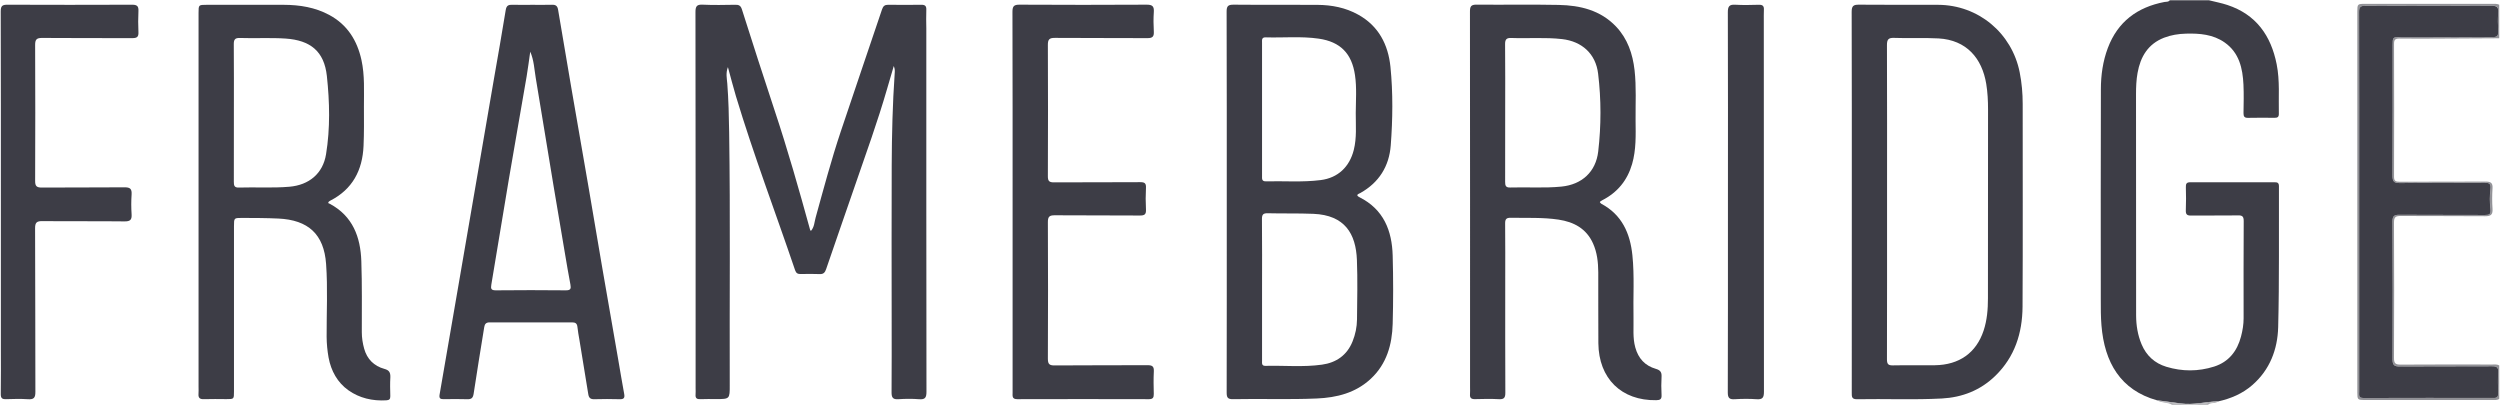<?xml version="1.0" encoding="utf-8"?>
<!-- Generator: Adobe Illustrator 24.0.1, SVG Export Plug-In . SVG Version: 6.00 Build 0)  -->
<svg version="1.1" id="Layer_1" xmlns="http://www.w3.org/2000/svg" xmlns:xlink="http://www.w3.org/1999/xlink" x="0px" y="0px"
	 viewBox="0 0 518.64 84" style="enable-background:new 0 0 518.64 84;" xml:space="preserve">
<style type="text/css">
	.st0{fill:#3D3D46;}
	.st1{fill:#929297;}
	.st2{fill:#AAAAAE;}
</style>
<g>
	<path class="st0" d="M471.89,37.81c-5.84,0.01-11.67,0.02-17.51,0c-0.78,0-0.93,0.33-0.91,1.02c0.04,1.6,0.06,3.2-0.01,4.8
		c-0.03,0.86,0.26,1.1,1.09,1.09c3.24-0.04,6.48,0.02,9.71-0.04c0.93-0.02,1.22,0.23,1.21,1.2c-0.04,6.72-0.03,13.43-0.02,20.15
		c0,1.29-0.21,2.55-0.54,3.79c-0.79,3.01-2.54,5.26-5.58,6.23c-3.28,1.04-6.62,1.04-9.91,0.04c-2.41-0.73-4.15-2.31-5.14-4.67
		c-0.8-1.91-1.12-3.92-1.13-5.96c-0.02-15.31,0-30.62-0.02-45.93c0-1.48,0.06-2.96,0.32-4.41c0.6-3.35,2.16-5.99,5.48-7.29
		c1.47-0.57,3.02-0.81,4.57-0.85c2.82-0.08,5.63,0.15,8.03,1.84c3.01,2.12,3.73,5.35,3.89,8.75c0.09,1.95,0.04,3.92,0.01,5.88
		c-0.01,0.69,0.17,1.02,0.94,1c1.84-0.04,3.68-0.03,5.52-0.01c0.6,0.01,0.88-0.19,0.87-0.82c-0.08-3.43,0.23-6.88-0.45-10.28
		c-1.18-5.96-4.27-10.34-10.23-12.31c-1.24-0.41-2.53-0.65-3.8-0.97c-2.72,0-5.44,0-8.15,0c-0.28,0.38-0.72,0.28-1.1,0.35
		c-5.63,1.08-9.69,4.08-11.75,9.55c-1.04,2.77-1.44,5.65-1.44,8.56c-0.05,14.53-0.02,29.07-0.02,43.6c0,1.79-0.01,3.59,0.14,5.38
		c0.62,7.68,3.95,13.43,11.53,15.55c1.64,0.22,3.28,0.43,4.92,0.66c2.63,0.37,5.19-0.37,7.79-0.44c2.61-0.59,5.01-1.6,7.05-3.38
		c3.65-3.17,5.25-7.42,5.37-12.02c0.25-9.75,0.12-19.5,0.16-29.26C472.77,37.91,472.45,37.81,471.89,37.81z"/>
	<path class="st1" d="M497.75,8c2.6,0.04,5.2,0.02,7.79,0.01c4.31-0.02,8.63-0.05,12.94-0.07c0-2.32,0-4.64,0-6.96
		c-0.45-0.22-0.93-0.18-1.41-0.18c-8.83,0-17.67,0-26.5,0c-1.47,0-1.53,0.06-1.53,1.58c0,26.34,0,52.68,0,79.03
		c0,1.51,0.06,1.57,1.54,1.57c8.83,0,17.67,0,26.5,0c0.48,0,0.96,0.06,1.4-0.21c0-2.32,0-4.64,0-6.96
		c-0.48-0.28-1.01-0.19-1.52-0.19c-6.31,0-12.63-0.03-18.94,0.02c-1.13,0.01-1.38-0.33-1.37-1.41c0.04-9.35,0.05-18.7,0-28.05
		c-0.01-1.15,0.34-1.38,1.41-1.37c5.83,0.05,11.67-0.01,17.5,0.05c1.24,0.01,1.61-0.38,1.53-1.58c-0.1-1.39-0.09-2.8,0-4.19
		c0.08-1.14-0.35-1.42-1.44-1.42c-5.95,0.04-11.91,0.01-17.86,0.03c-0.76,0-1.13-0.11-1.13-1.03c0.03-9.19,0.03-18.38,0-27.57
		C496.65,8.27,496.92,7.99,497.75,8z M496.38,9.43c0,8.99,0.02,17.99-0.03,26.98c-0.01,1.19,0.26,1.58,1.51,1.56
		c5.88-0.07,11.75-0.01,17.63-0.05c0.99-0.01,1.31,0.2,1.18,1.28c-0.16,1.38-0.16,2.81,0,4.19c0.13,1.06-0.22,1.21-1.13,1.2
		c-5.92-0.03-11.83,0.01-17.75-0.04c-1.05-0.01-1.45,0.22-1.44,1.38c0.05,9.55,0.04,19.11,0.01,28.66c0,1.12,0.36,1.44,1.45,1.43
		c6.4-0.04,12.79,0,19.19-0.04c0.98-0.01,1.34,0.24,1.28,1.26c-0.09,1.43-0.05,2.88-0.01,4.32c0.02,0.69-0.16,1-0.93,0.99
		c-8.99-0.02-17.99-0.02-26.98,0.01c-1.15,0-0.92-0.72-0.92-1.36c0-13.11,0-26.22,0-39.33c0-13.11,0.01-26.22-0.02-39.33
		c0-1.04,0.25-1.35,1.32-1.35c8.71,0.04,17.43,0.04,26.14,0c1.08-0.01,1.49,0.25,1.4,1.39c-0.1,1.27-0.09,2.56,0,3.83
		c0.06,0.99-0.23,1.29-1.25,1.29c-6.32-0.04-12.63-0.02-18.95-0.02C496.38,7.69,496.38,7.69,496.38,9.43z"/>
	<path class="st2" d="M447.49,83.03c0.95,0.63,2.17,0.35,3.12,0.95c2.48,0,4.96,0,7.44,0c0.61-0.56,1.54-0.17,2.15-0.73
		C455.95,84.19,451.71,84.07,447.49,83.03z"/>
	<path class="st2" d="M452.41,83.68c-1.64-0.23-3.28-0.44-4.92-0.66c4.22,1.04,8.46,1.16,12.71,0.22
		C457.6,83.31,455.04,84.05,452.41,83.68z"/>
	<path class="st0" d="M192.17,2.02c0.03-0.8-0.28-1.04-1.05-1.03c-2.28,0.04-4.56,0.03-6.84,0c-0.72-0.01-1.06,0.26-1.29,0.94
		c-2.85,8.47-5.75,16.92-8.58,25.39c-1.96,5.87-3.55,11.85-5.2,17.81c-0.26,0.92-0.26,1.98-0.98,2.78
		c-0.08-0.12-0.15-0.17-0.17-0.24c-2.29-8.31-4.64-16.6-7.37-24.79c-2.32-6.97-4.55-13.96-6.78-20.95
		c-0.25-0.78-0.65-0.96-1.38-0.94c-2.24,0.03-4.48,0.09-6.71-0.02c-1.21-0.06-1.54,0.27-1.54,1.51c0.04,26.02,0.03,52.05,0.03,78.07
		c0,0.44,0.03,0.88-0.01,1.32c-0.06,0.75,0.28,0.97,0.99,0.94c1.08-0.05,2.16-0.02,3.24-0.02c2.86,0,2.87,0,2.86-2.9
		c-0.06-17.46,0.14-34.93-0.12-52.39c-0.05-3.39-0.13-6.78-0.39-10.17c-0.08-1.04-0.35-2.14,0.13-3.41
		c0.59,2.15,1.08,4.08,1.65,5.99c3.67,12.19,8.2,24.09,12.29,36.15c0.21,0.62,0.55,0.8,1.14,0.79c1.32-0.02,2.64-0.05,3.96,0.01
		c0.81,0.04,1.1-0.35,1.34-1.04c1.96-5.74,3.96-11.46,5.94-17.2c2.31-6.71,4.74-13.39,6.71-20.21c0.43-1.5,0.88-3,1.38-4.72
		c0.26,0.66,0.22,1.09,0.19,1.52c-0.44,6.34-0.59,12.68-0.62,19.03c-0.05,10.59-0.01,21.19-0.01,31.78c0,5.12,0.02,10.23-0.02,15.35
		c-0.01,1.06,0.24,1.53,1.4,1.45c1.43-0.1,2.88-0.11,4.31,0c1.25,0.1,1.53-0.33,1.53-1.54c-0.04-25.1-0.03-50.21-0.03-75.31
		C192.15,4.65,192.12,3.33,192.17,2.02z"/>
	<path class="st0" d="M282.04,40.92c-0.97-0.49-0.15-0.7,0.19-0.89c3.86-2.17,5.96-5.54,6.29-9.87c0.41-5.42,0.48-10.87-0.06-16.28
		c-0.47-4.62-2.45-8.5-6.71-10.85c-2.61-1.45-5.47-2-8.42-2.02c-5.8-0.05-11.59,0.02-17.39-0.04c-1.15-0.01-1.48,0.28-1.47,1.45
		c0.04,13.11,0.03,26.22,0.03,39.33c0,13.23,0.01,26.46-0.02,39.69c0,1.01,0.2,1.39,1.31,1.37c5.79-0.12,11.59,0.11,17.38-0.14
		c4.17-0.18,8.07-1.16,11.22-4.1c3.29-3.07,4.41-7.08,4.53-11.38c0.13-4.71,0.13-9.44,0-14.15
		C288.78,47.85,287.05,43.44,282.04,40.92z M262.58,7.75c3.67,0.11,7.35-0.26,11.01,0.27c4.47,0.65,6.85,3.07,7.51,7.56
		c0.39,2.62,0.17,5.26,0.16,7.9c-0.01,2.55,0.23,5.1-0.41,7.63c-0.88,3.5-3.28,5.8-6.87,6.25c-3.78,0.48-7.58,0.17-11.37,0.26
		c-0.89,0.02-0.79-0.58-0.79-1.14c0-4.63,0-9.27,0-13.9c0-4.55,0-9.11,0-13.66C261.83,8.38,261.66,7.72,262.58,7.75z M281.52,66.27
		c-0.02,1.56-0.33,3.09-0.92,4.55c-1.15,2.88-3.4,4.42-6.35,4.83c-3.89,0.55-7.82,0.15-11.73,0.25c-0.83,0.02-0.7-0.59-0.7-1.09
		c0-3.67,0-7.35,0-11.03c0-1.24,0-2.48,0-3.72c0-4.87,0.03-9.75-0.02-14.62c-0.01-0.96,0.28-1.22,1.21-1.2
		c3.15,0.08,6.31-0.01,9.46,0.12c6.53,0.27,8.82,4.14,9.03,9.57C281.66,58.04,281.56,62.16,281.52,66.27z"/>
	<path class="st0" d="M79.75,76.53c-2.16-0.59-3.6-2.03-4.2-4.19c-0.31-1.11-0.49-2.26-0.49-3.43c-0.01-4.92,0.07-9.83-0.1-14.74
		c-0.17-4.99-1.77-9.33-6.52-11.88c-0.14-0.08-0.3-0.13-0.37-0.17c0.11-0.23,0.11-0.27,0.14-0.29c0.1-0.07,0.19-0.14,0.3-0.2
		c4.63-2.36,6.69-6.32,6.91-11.35c0.12-2.71,0.09-5.43,0.08-8.15c-0.01-3.23,0.19-6.47-0.51-9.67c-0.89-4.06-2.92-7.32-6.65-9.34
		c-2.95-1.6-6.16-2.11-9.48-2.12c-5.32-0.01-10.63,0-15.95,0c-1.72,0-1.72,0-1.72,1.67c0,25.86,0,51.72,0,77.58
		c0,0.48,0.03,0.96-0.01,1.44c-0.07,0.83,0.25,1.15,1.1,1.12c1.56-0.05,3.12-0.02,4.68-0.01c1.58,0,1.58,0,1.58-1.57
		c0-11.43,0-22.86,0-34.29c0-1.73,0-1.73,1.67-1.73c2.51,0.01,5.03,0.01,7.54,0.13c6.2,0.29,9.46,3.25,9.9,9.43
		c0.36,5.02,0.09,10.07,0.11,15.1c0.01,1.45,0.15,2.87,0.4,4.29c0.51,2.79,1.86,5.21,4.12,6.81c2.27,1.61,4.99,2.25,7.85,2.08
		c0.61-0.04,0.85-0.23,0.84-0.85c-0.03-1.32-0.07-2.64,0.01-3.96C81.01,77.26,80.72,76.79,79.75,76.53z M67.64,32
		c-0.65,4.01-3.52,6.38-7.59,6.74c-3.51,0.3-7.02,0.06-10.53,0.17c-0.94,0.03-1.01-0.47-1.01-1.2c0.02-4.79,0.01-9.58,0.01-14.38
		c0-4.71,0.02-9.42-0.02-14.14c-0.01-0.97,0.24-1.35,1.28-1.31c3.15,0.11,6.3-0.09,9.46,0.12c5.14,0.35,8.01,2.63,8.57,7.76
		C68.39,21.15,68.52,26.61,67.64,32z"/>
	<path class="st0" d="M344.7,78.12c0.05-0.93-0.29-1.34-1.19-1.6c-2.24-0.65-3.63-2.15-4.26-4.44c-0.56-2.02-0.32-4.05-0.37-6.08
		c-0.1-4.35,0.22-8.71-0.23-13.05c-0.47-4.56-2.18-8.41-6.45-10.68c-0.13-0.07-0.21-0.22-0.3-0.32c0.04-0.08,0.05-0.13,0.08-0.15
		c0.13-0.09,0.26-0.18,0.4-0.25c3.16-1.61,5.22-4.12,6.21-7.53c0.86-2.97,0.75-6.01,0.72-9.04c-0.03-3.47,0.18-6.95-0.21-10.42
		c-0.39-3.4-1.45-6.53-3.85-9.06c-3.23-3.39-7.44-4.39-11.89-4.48c-5.67-0.12-11.35,0-17.03-0.06c-1.16-0.01-1.38,0.38-1.38,1.44
		c0.03,25.98,0.02,51.96,0.02,77.94c0,0.48,0.03,0.96-0.01,1.44c-0.07,0.81,0.3,1.04,1.06,1.02c1.64-0.04,3.28-0.08,4.91,0.01
		c1.05,0.06,1.37-0.26,1.36-1.33c-0.04-7.67-0.02-15.35-0.02-23.02c0-4.04,0.02-8.07-0.02-12.11c-0.01-0.88,0.25-1.19,1.16-1.17
		c3.31,0.06,6.63-0.11,9.92,0.38c3.18,0.48,5.76,1.85,7.15,4.93c0.86,1.9,1.07,3.92,1.09,5.96c0.03,4.92-0.03,9.83,0.02,14.75
		c0.07,7.33,4.79,11.94,12.01,11.82c0.82-0.01,1.15-0.22,1.1-1.08C344.63,80.68,344.63,79.39,344.7,78.12z M331.56,31.42
		c-0.49,4.25-3.41,6.87-7.63,7.29c-3.55,0.35-7.11,0.08-10.66,0.19c-0.93,0.03-1.02-0.45-1.02-1.19c0.02-4.8,0.01-9.59,0.01-14.39
		c0-4.72,0.03-9.43-0.02-14.15c-0.01-1,0.3-1.33,1.29-1.29c3.51,0.13,7.03-0.17,10.53,0.23c4.13,0.47,6.99,3.06,7.48,7.18
		C332.19,20.65,332.18,26.05,331.56,31.42z"/>
	<path class="st0" d="M419,15.02C417.38,6.84,410.4,1.03,402.07,1c-5.48-0.02-10.95,0.03-16.43-0.03c-1.13-0.01-1.5,0.27-1.5,1.46
		c0.04,13.19,0.03,26.38,0.03,39.57c0,13.15,0,26.3-0.01,39.45c0,0.77-0.06,1.39,1.07,1.37c5.87-0.11,11.75,0.16,17.62-0.15
		c4.24-0.23,8.01-1.7,11.1-4.71c4.03-3.92,5.6-8.87,5.64-14.31c0.08-14.03,0.02-28.06,0.03-42.09
		C419.62,19.35,419.43,17.19,419,15.02z M412.41,61.89c0,2.27-0.18,4.55-0.91,6.73c-1.53,4.58-5.05,7.08-10.08,7.15
		c-2.92,0.04-5.83-0.03-8.75,0.03c-0.95,0.02-1.21-0.29-1.21-1.24c0.03-10.91,0.02-21.82,0.02-32.73c0-10.83,0.02-21.66-0.02-32.49
		c0-1.16,0.31-1.52,1.48-1.48c3.07,0.12,6.15-0.06,9.22,0.11c5.81,0.33,9.03,4.12,9.9,9.45c0.28,1.73,0.37,3.49,0.37,5.25
		C412.42,35.76,412.43,48.83,412.41,61.89z"/>
	<path class="st0" d="M128.23,74.46c-1.09-6.29-2.2-12.58-3.28-18.87c-0.94-5.47-1.85-10.94-2.79-16.41
		c-1.22-7.08-2.46-14.15-3.68-21.23c-0.91-5.31-1.82-10.62-2.7-15.93c-0.13-0.81-0.52-1.06-1.29-1.03C113.13,1.03,111.77,1,110.41,1
		c-1.36,0-2.72,0.04-4.08-0.01c-0.85-0.03-1.27,0.15-1.42,1.12c-0.77,4.8-1.63,9.59-2.46,14.38c-1.3,7.55-2.59,15.09-3.89,22.64
		c-1.16,6.76-2.33,13.52-3.49,20.28c-1.29,7.47-2.56,14.95-3.87,22.42c-0.14,0.8,0.12,0.99,0.85,0.98c1.64-0.03,3.28-0.04,4.92,0.01
		c0.85,0.02,1.16-0.28,1.29-1.14c0.69-4.62,1.46-9.22,2.2-13.83c0.1-0.63,0.38-0.97,1.1-0.97c5.71,0.02,11.43,0.02,17.14,0
		c0.69,0,1.01,0.23,1.09,0.94c0.09,0.91,0.27,1.81,0.42,2.72c0.61,3.74,1.24,7.48,1.83,11.22c0.12,0.78,0.45,1.08,1.26,1.06
		c1.76-0.05,3.52-0.05,5.27,0c0.82,0.02,1.07-0.25,0.93-1.05C129.05,79.33,128.65,76.89,128.23,74.46z M117.38,60.23
		c-4.83-0.05-9.67-0.05-14.5,0c-0.99,0.01-1.1-0.33-0.95-1.19c1.24-7.31,2.41-14.64,3.65-21.95c1.2-7.08,2.46-14.15,3.67-21.22
		c0.29-1.71,0.5-3.43,0.75-5.15c0.78,1.78,0.84,3.66,1.15,5.49c1.25,7.43,2.44,14.87,3.68,22.31c0.77,4.65,1.56,9.29,2.35,13.93
		c0.37,2.2,0.74,4.4,1.16,6.6C118.49,59.88,118.39,60.24,117.38,60.23z"/>
	<path class="st0" d="M237.91,0.97c-8.79,0.05-17.59,0.05-26.38,0c-1.14-0.01-1.49,0.28-1.49,1.46c0.04,13.15,0.03,26.3,0.03,39.45
		c0,4.48,0,8.95,0,13.43c0,8.71,0,17.43,0,26.14c0,0.67-0.16,1.36,0.95,1.36c9.11-0.03,18.23-0.02,27.34,0c0.83,0,1.01-0.35,1-1.08
		c-0.04-1.56-0.07-3.12,0.01-4.68c0.05-1-0.28-1.29-1.28-1.29c-6.43,0.04-12.87-0.01-19.3,0.05c-1.12,0.01-1.4-0.3-1.4-1.41
		c0.04-9.43,0.05-18.87,0-28.3c-0.01-1.18,0.34-1.45,1.47-1.44c5.87,0.05,11.75,0,17.63,0.05c1.02,0.01,1.3-0.29,1.25-1.28
		c-0.08-1.47-0.08-2.96,0-4.43c0.05-0.95-0.23-1.22-1.2-1.21c-5.96,0.05-11.91,0-17.87,0.04c-0.98,0.01-1.29-0.25-1.28-1.27
		c0.04-9.07,0.04-18.15,0-27.22c-0.01-1.14,0.28-1.49,1.46-1.48c6.39,0.06,12.79,0,19.18,0.05c1.08,0.01,1.4-0.33,1.34-1.37
		c-0.08-1.35-0.09-2.72,0-4.07C239.44,1.33,239.09,0.97,237.91,0.97z"/>
	<path class="st0" d="M27.43,0.98c-8.63,0.03-17.26,0.04-25.89,0C0.44,0.97,0.15,1.27,0.15,2.37c0.04,13.15,0.03,26.29,0.03,39.44
		c0,10.11,0,20.22,0,30.33c0,3.2,0.03,6.39-0.02,9.59c-0.01,0.85,0.26,1.11,1.09,1.08c1.52-0.05,3.04-0.09,4.55,0.01
		C7,82.9,7.35,82.54,7.34,81.3C7.3,69.99,7.34,58.68,7.28,47.37c-0.01-1.27,0.39-1.51,1.56-1.5c5.67,0.06,11.35-0.01,17.02,0.06
		c1.2,0.01,1.51-0.37,1.44-1.5c-0.09-1.35-0.09-2.72,0-4.07c0.07-1.13-0.25-1.51-1.45-1.5c-5.71,0.06-11.43,0-17.14,0.05
		c-1.11,0.01-1.43-0.29-1.42-1.4c0.04-9.39,0.04-18.78,0-28.17C7.28,8.19,7.6,7.86,8.76,7.87c6.23,0.06,12.47,0.01,18.7,0.04
		c0.91,0,1.31-0.23,1.26-1.21c-0.07-1.48-0.07-2.96,0-4.43C28.77,1.28,28.42,0.98,27.43,0.98z"/>
	<path class="st0" d="M365.93,2.03c0.05-0.79-0.27-1.06-1.04-1.04c-1.64,0.04-3.28,0.09-4.91-0.01c-1.25-0.08-1.53,0.38-1.53,1.56
		c0.04,13.11,0.03,26.21,0.02,39.32c0,1.28,0,2.56,0,3.84c0,11.91,0.01,23.82-0.03,35.72c0,1.12,0.32,1.47,1.43,1.4
		c1.51-0.09,3.04-0.11,4.55,0c1.25,0.09,1.52-0.36,1.52-1.55c-0.03-25.61-0.03-51.23-0.03-76.84
		C365.92,3.63,365.89,2.83,365.93,2.03z"/>
	<path class="st0" d="M517.02,7.71c1.02,0.01,1.31-0.3,1.25-1.29c-0.08-1.27-0.1-2.56,0-3.83c0.09-1.13-0.32-1.39-1.4-1.39
		c-8.71,0.04-17.43,0.04-26.14,0c-1.07-0.01-1.33,0.3-1.32,1.35c0.04,13.11,0.02,26.22,0.02,39.33c0,13.11,0,26.22,0,39.33
		c0,0.64-0.23,1.37,0.92,1.36c8.99-0.03,17.99-0.03,26.98-0.01c0.77,0,0.94-0.3,0.93-0.99c-0.04-1.44-0.08-2.88,0.01-4.32
		c0.06-1.02-0.3-1.27-1.28-1.26c-6.4,0.04-12.79,0-19.19,0.04c-1.09,0.01-1.45-0.31-1.45-1.43c0.04-9.55,0.04-19.11-0.01-28.66
		c-0.01-1.17,0.39-1.39,1.44-1.38c5.92,0.04,11.83,0.01,17.75,0.04c0.91,0,1.26-0.15,1.13-1.2c-0.17-1.38-0.17-2.81,0-4.19
		c0.13-1.08-0.2-1.29-1.18-1.28c-5.88,0.04-11.75-0.02-17.63,0.05c-1.25,0.01-1.52-0.38-1.51-1.56c0.05-8.99,0.03-17.99,0.03-26.98
		c0-1.74,0-1.75,1.69-1.75C504.39,7.69,510.71,7.66,517.02,7.71z"/>
</g>
</svg>
